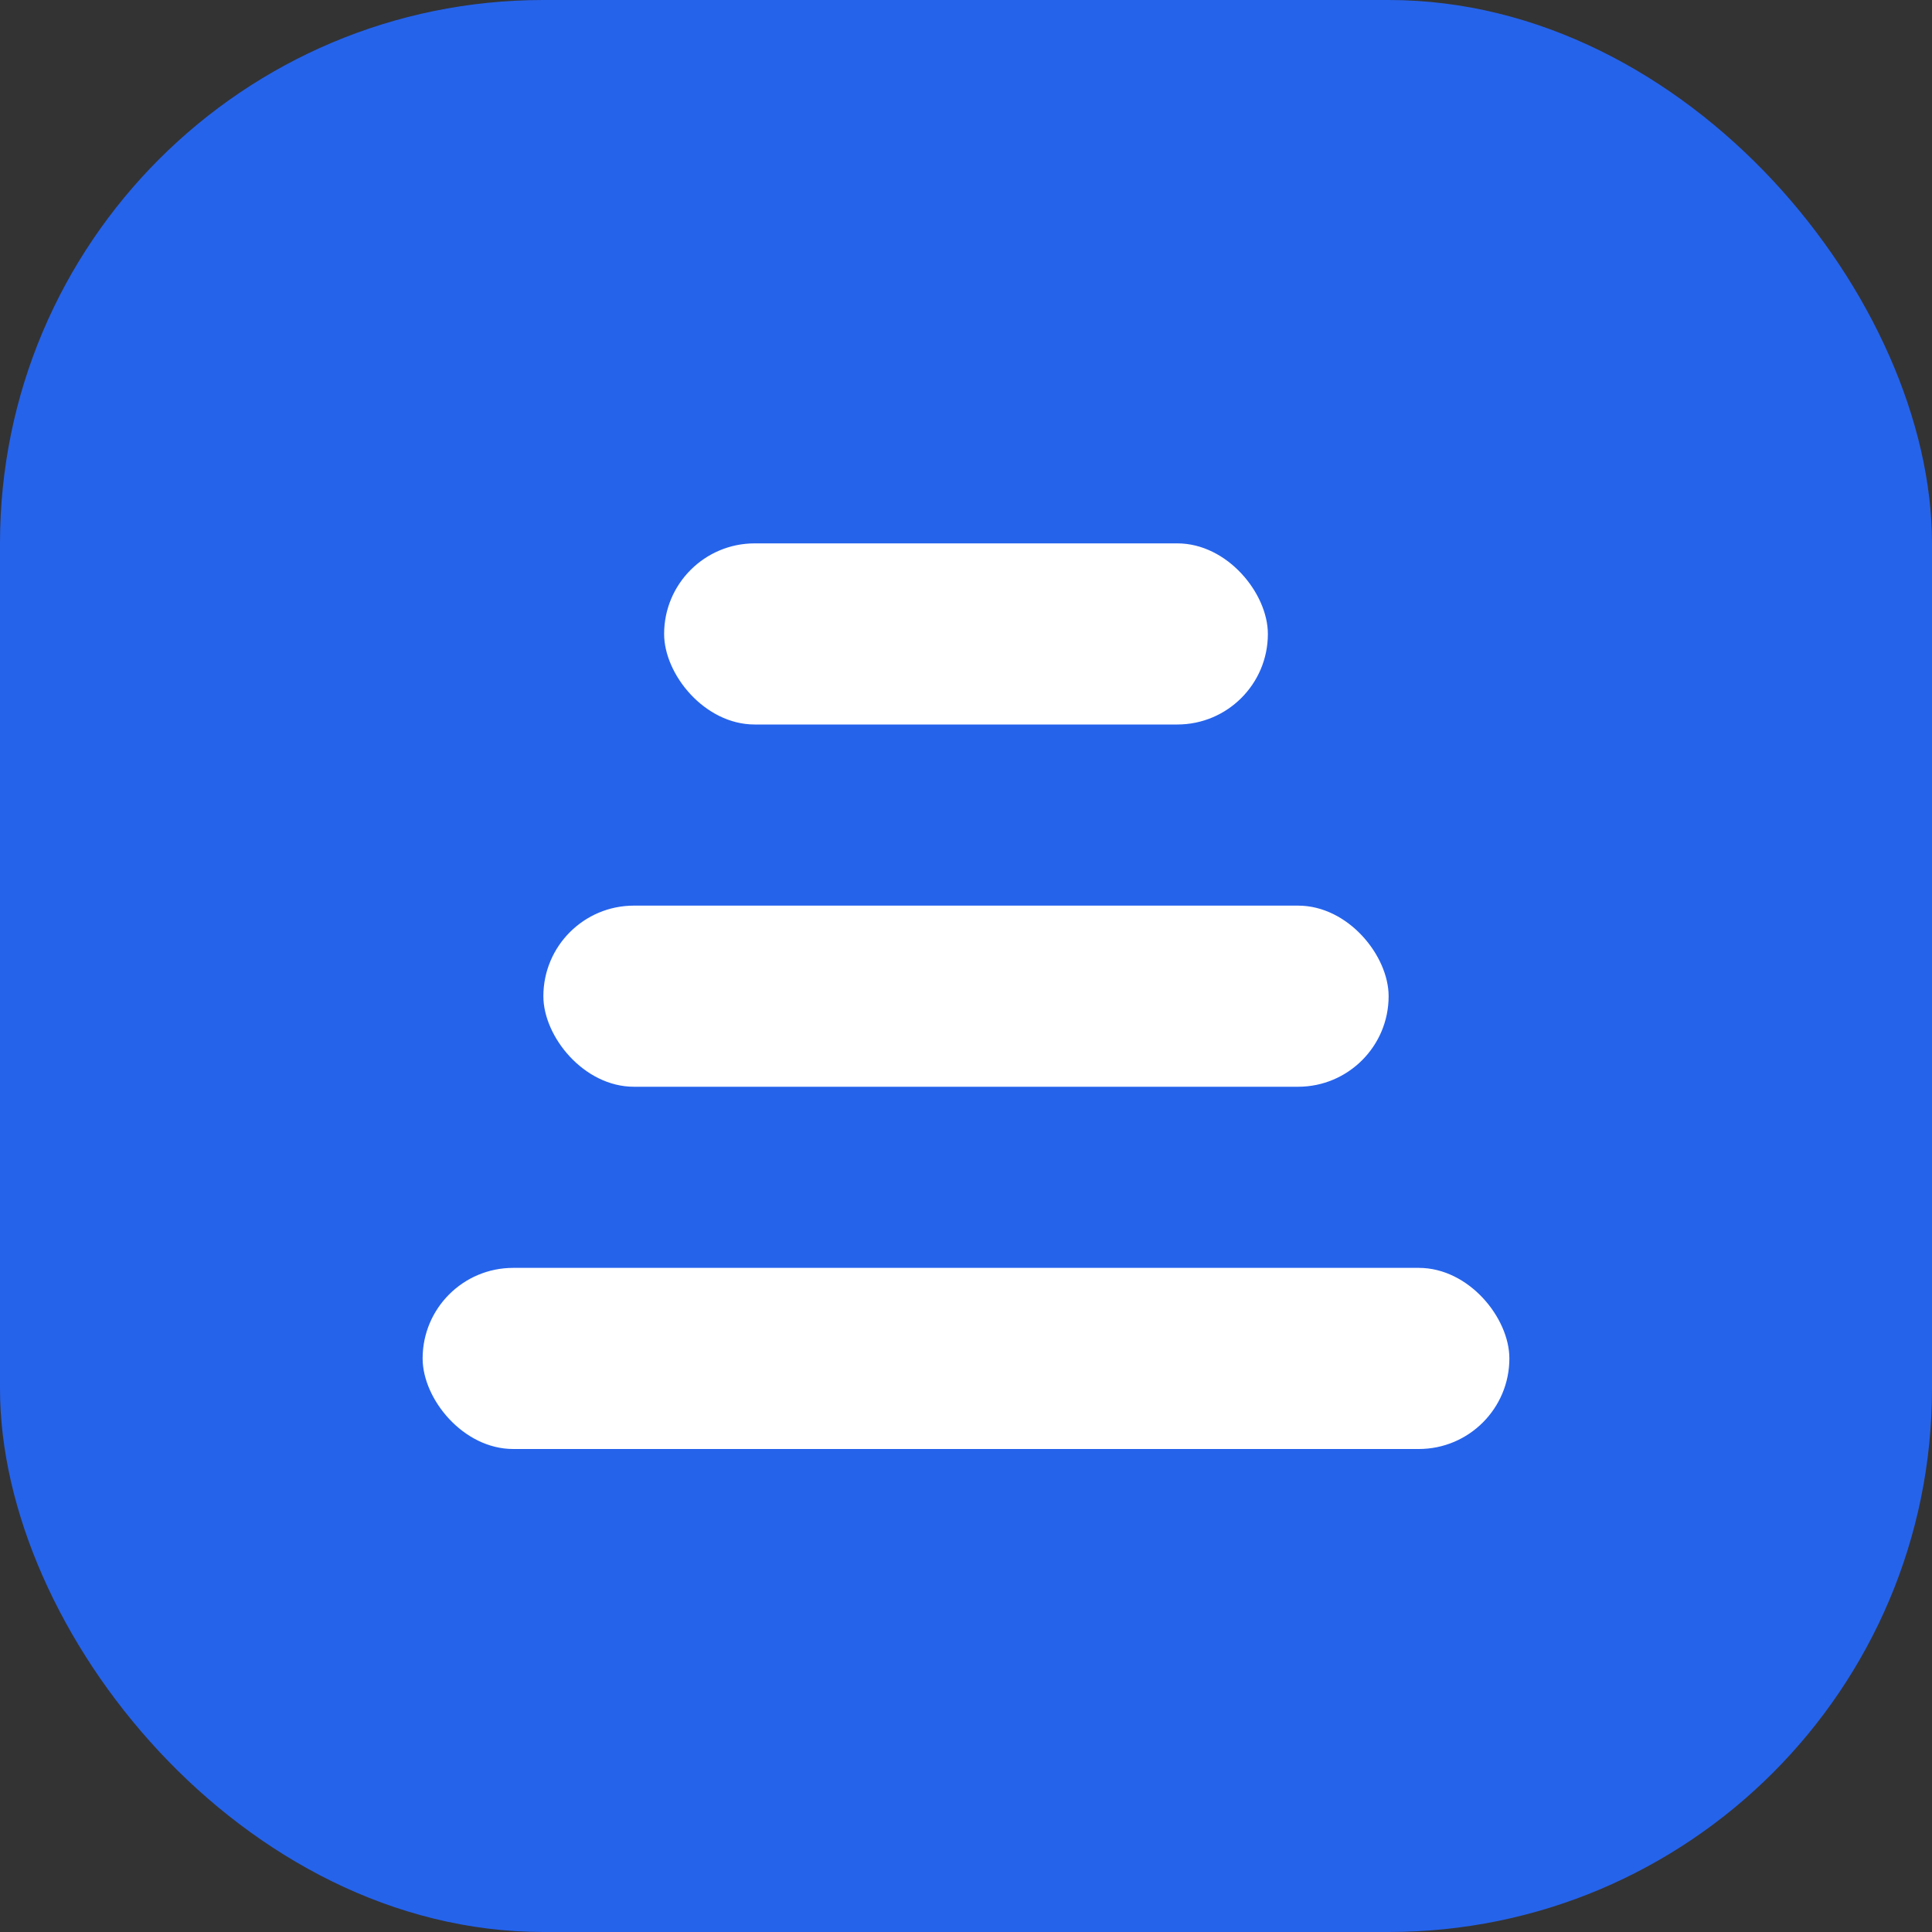 <svg width="32" height="32" viewBox="0 0 32 32" fill="none" xmlns="http://www.w3.org/2000/svg">
  <rect x="0" y="0" width="32" height="32" fill="#333333" stroke="none"/>
  <rect width="32" height="32" rx="9" fill="#2563eb"/>
  <rect x="7" y="21" width="18" height="3" rx="1.5" fill="white"/>
  <rect x="9" y="15" width="14" height="3" rx="1.5" fill="white"/>
  <rect x="11" y="9" width="10" height="3" rx="1.5" fill="white"/>
</svg>